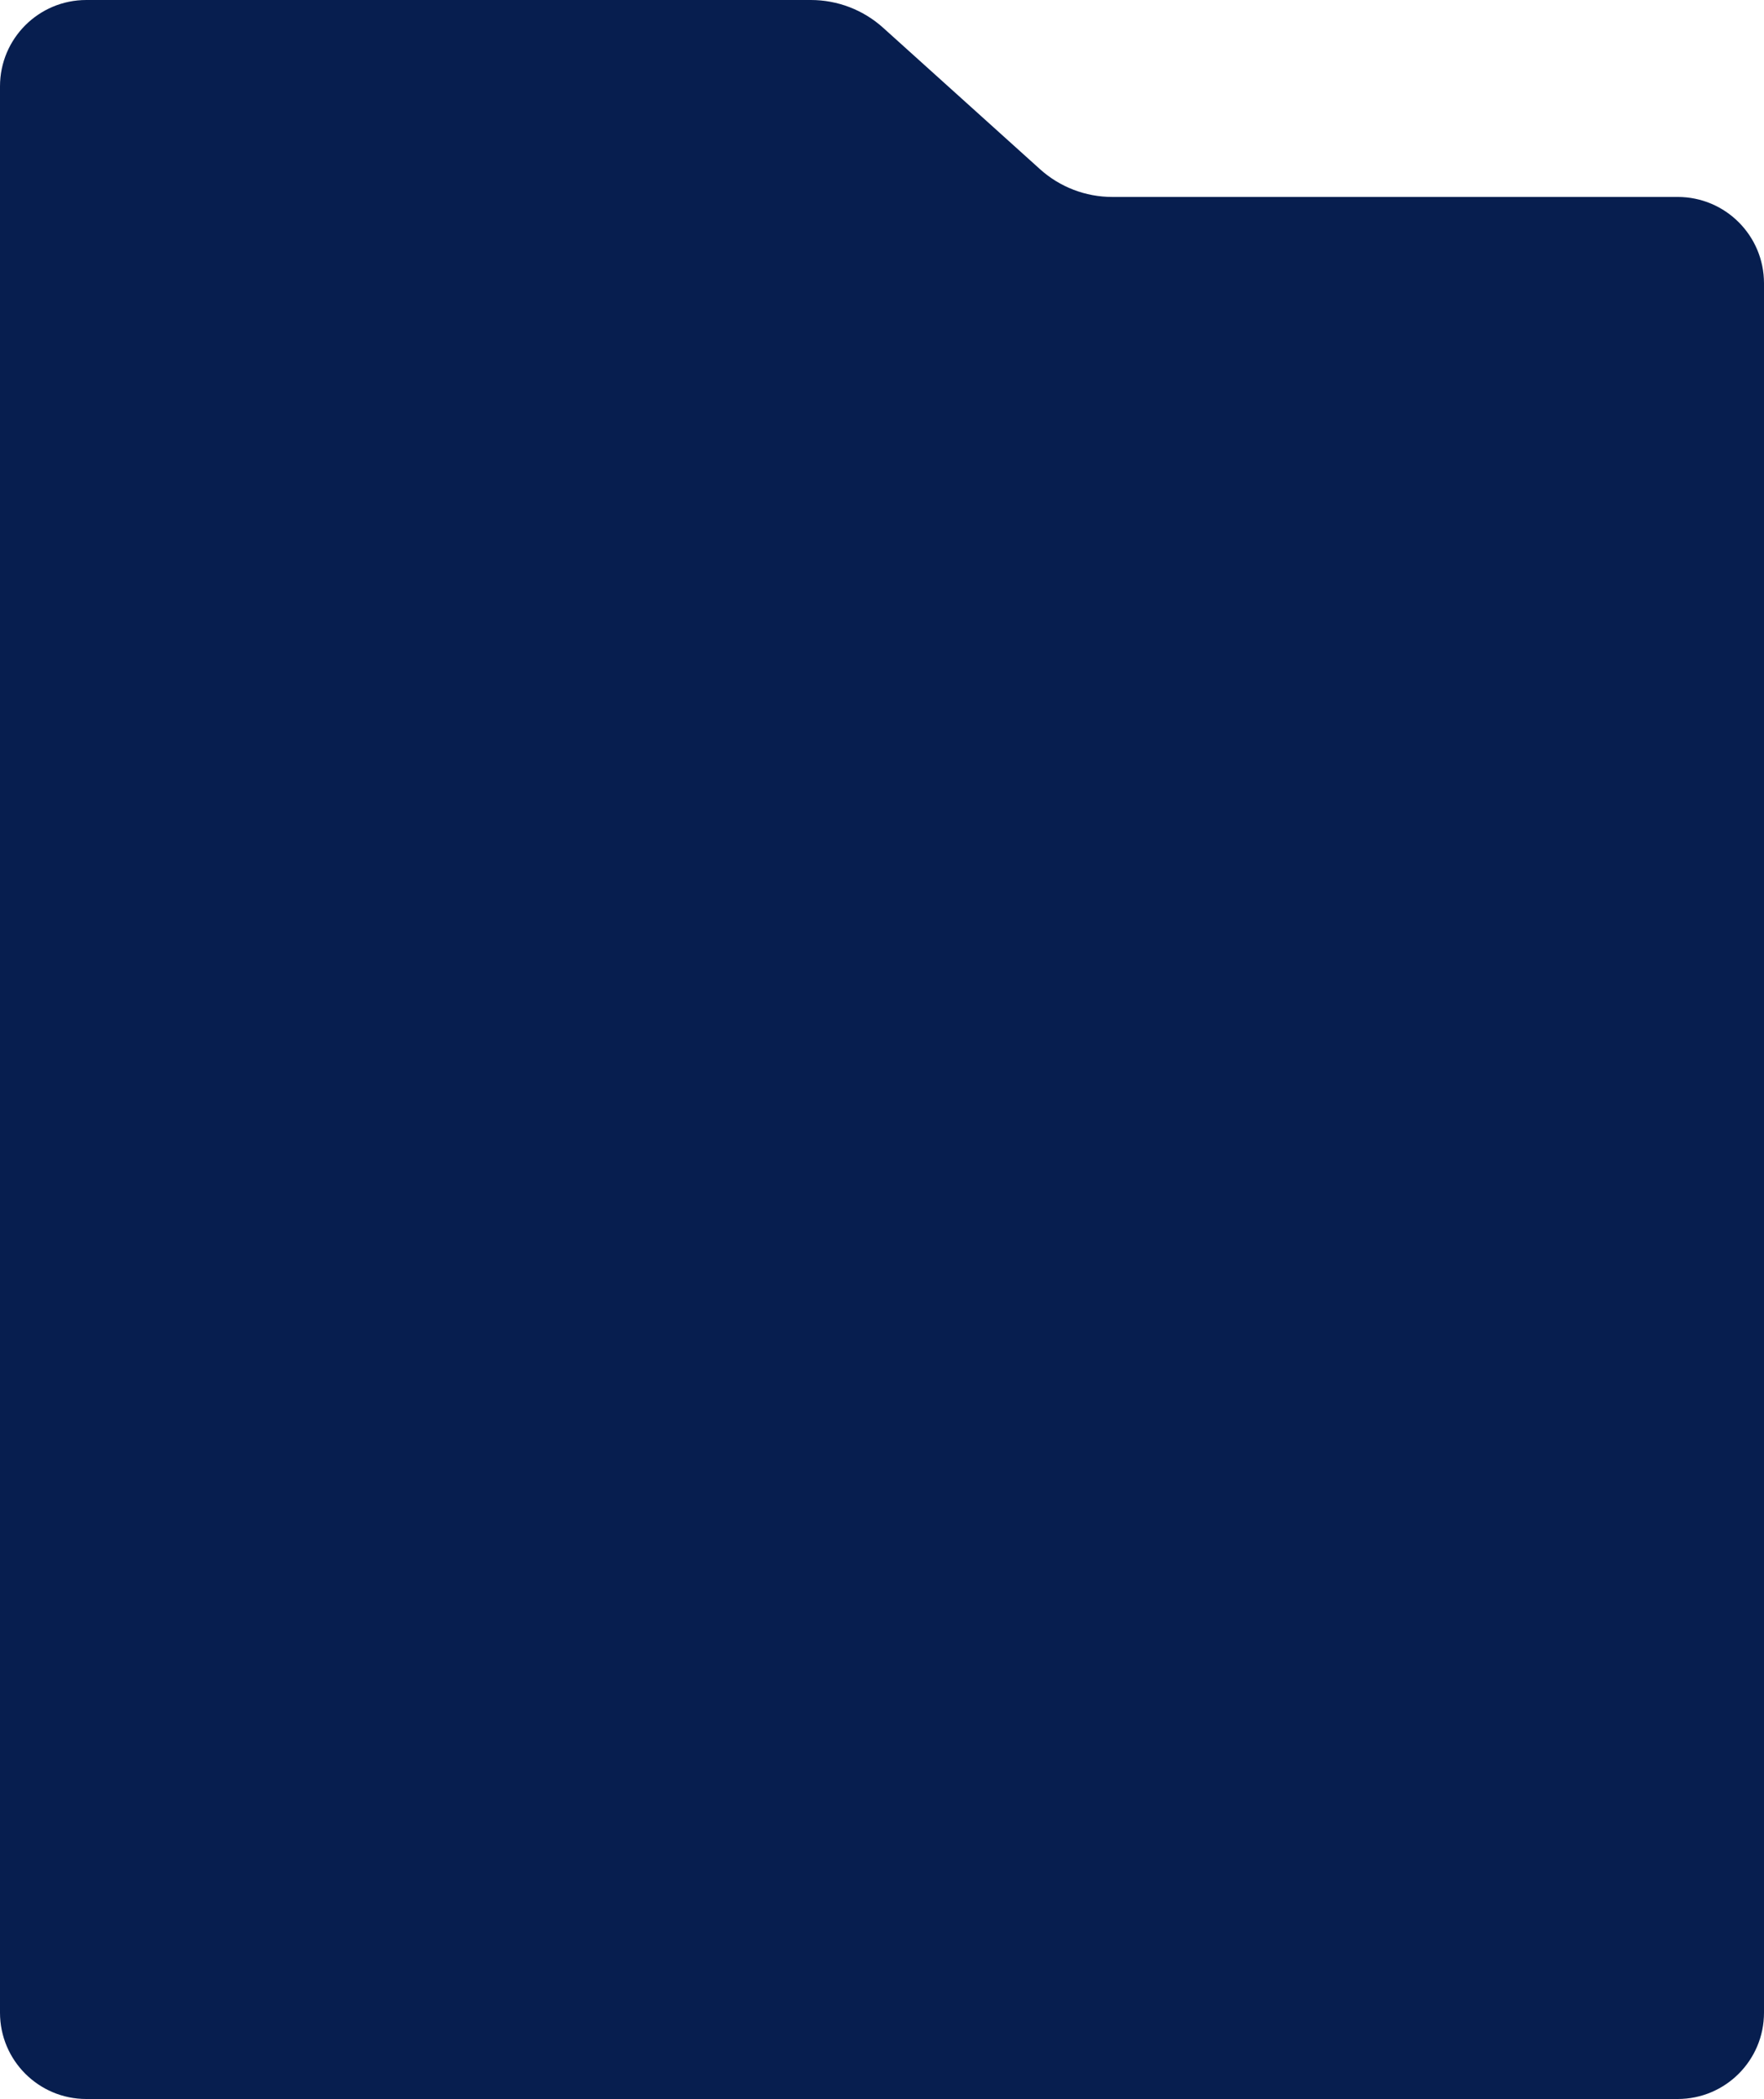 <svg width="327" height="389" viewBox="0 0 327 389" fill="none" xmlns="http://www.w3.org/2000/svg">
<path d="M0 16C0 7.163 7.163 0 16 0H150.317C155.263 0 160.033 1.832 163.707 5.143L192.793 31.357C196.467 34.668 201.237 36.5 206.183 36.5H311C319.837 36.5 327 43.663 327 52.5V373C327 381.837 319.837 389 311 389H164H16C7.163 389 0 381.837 0 373V16Z" fill="#071E4F"/>
</svg>
